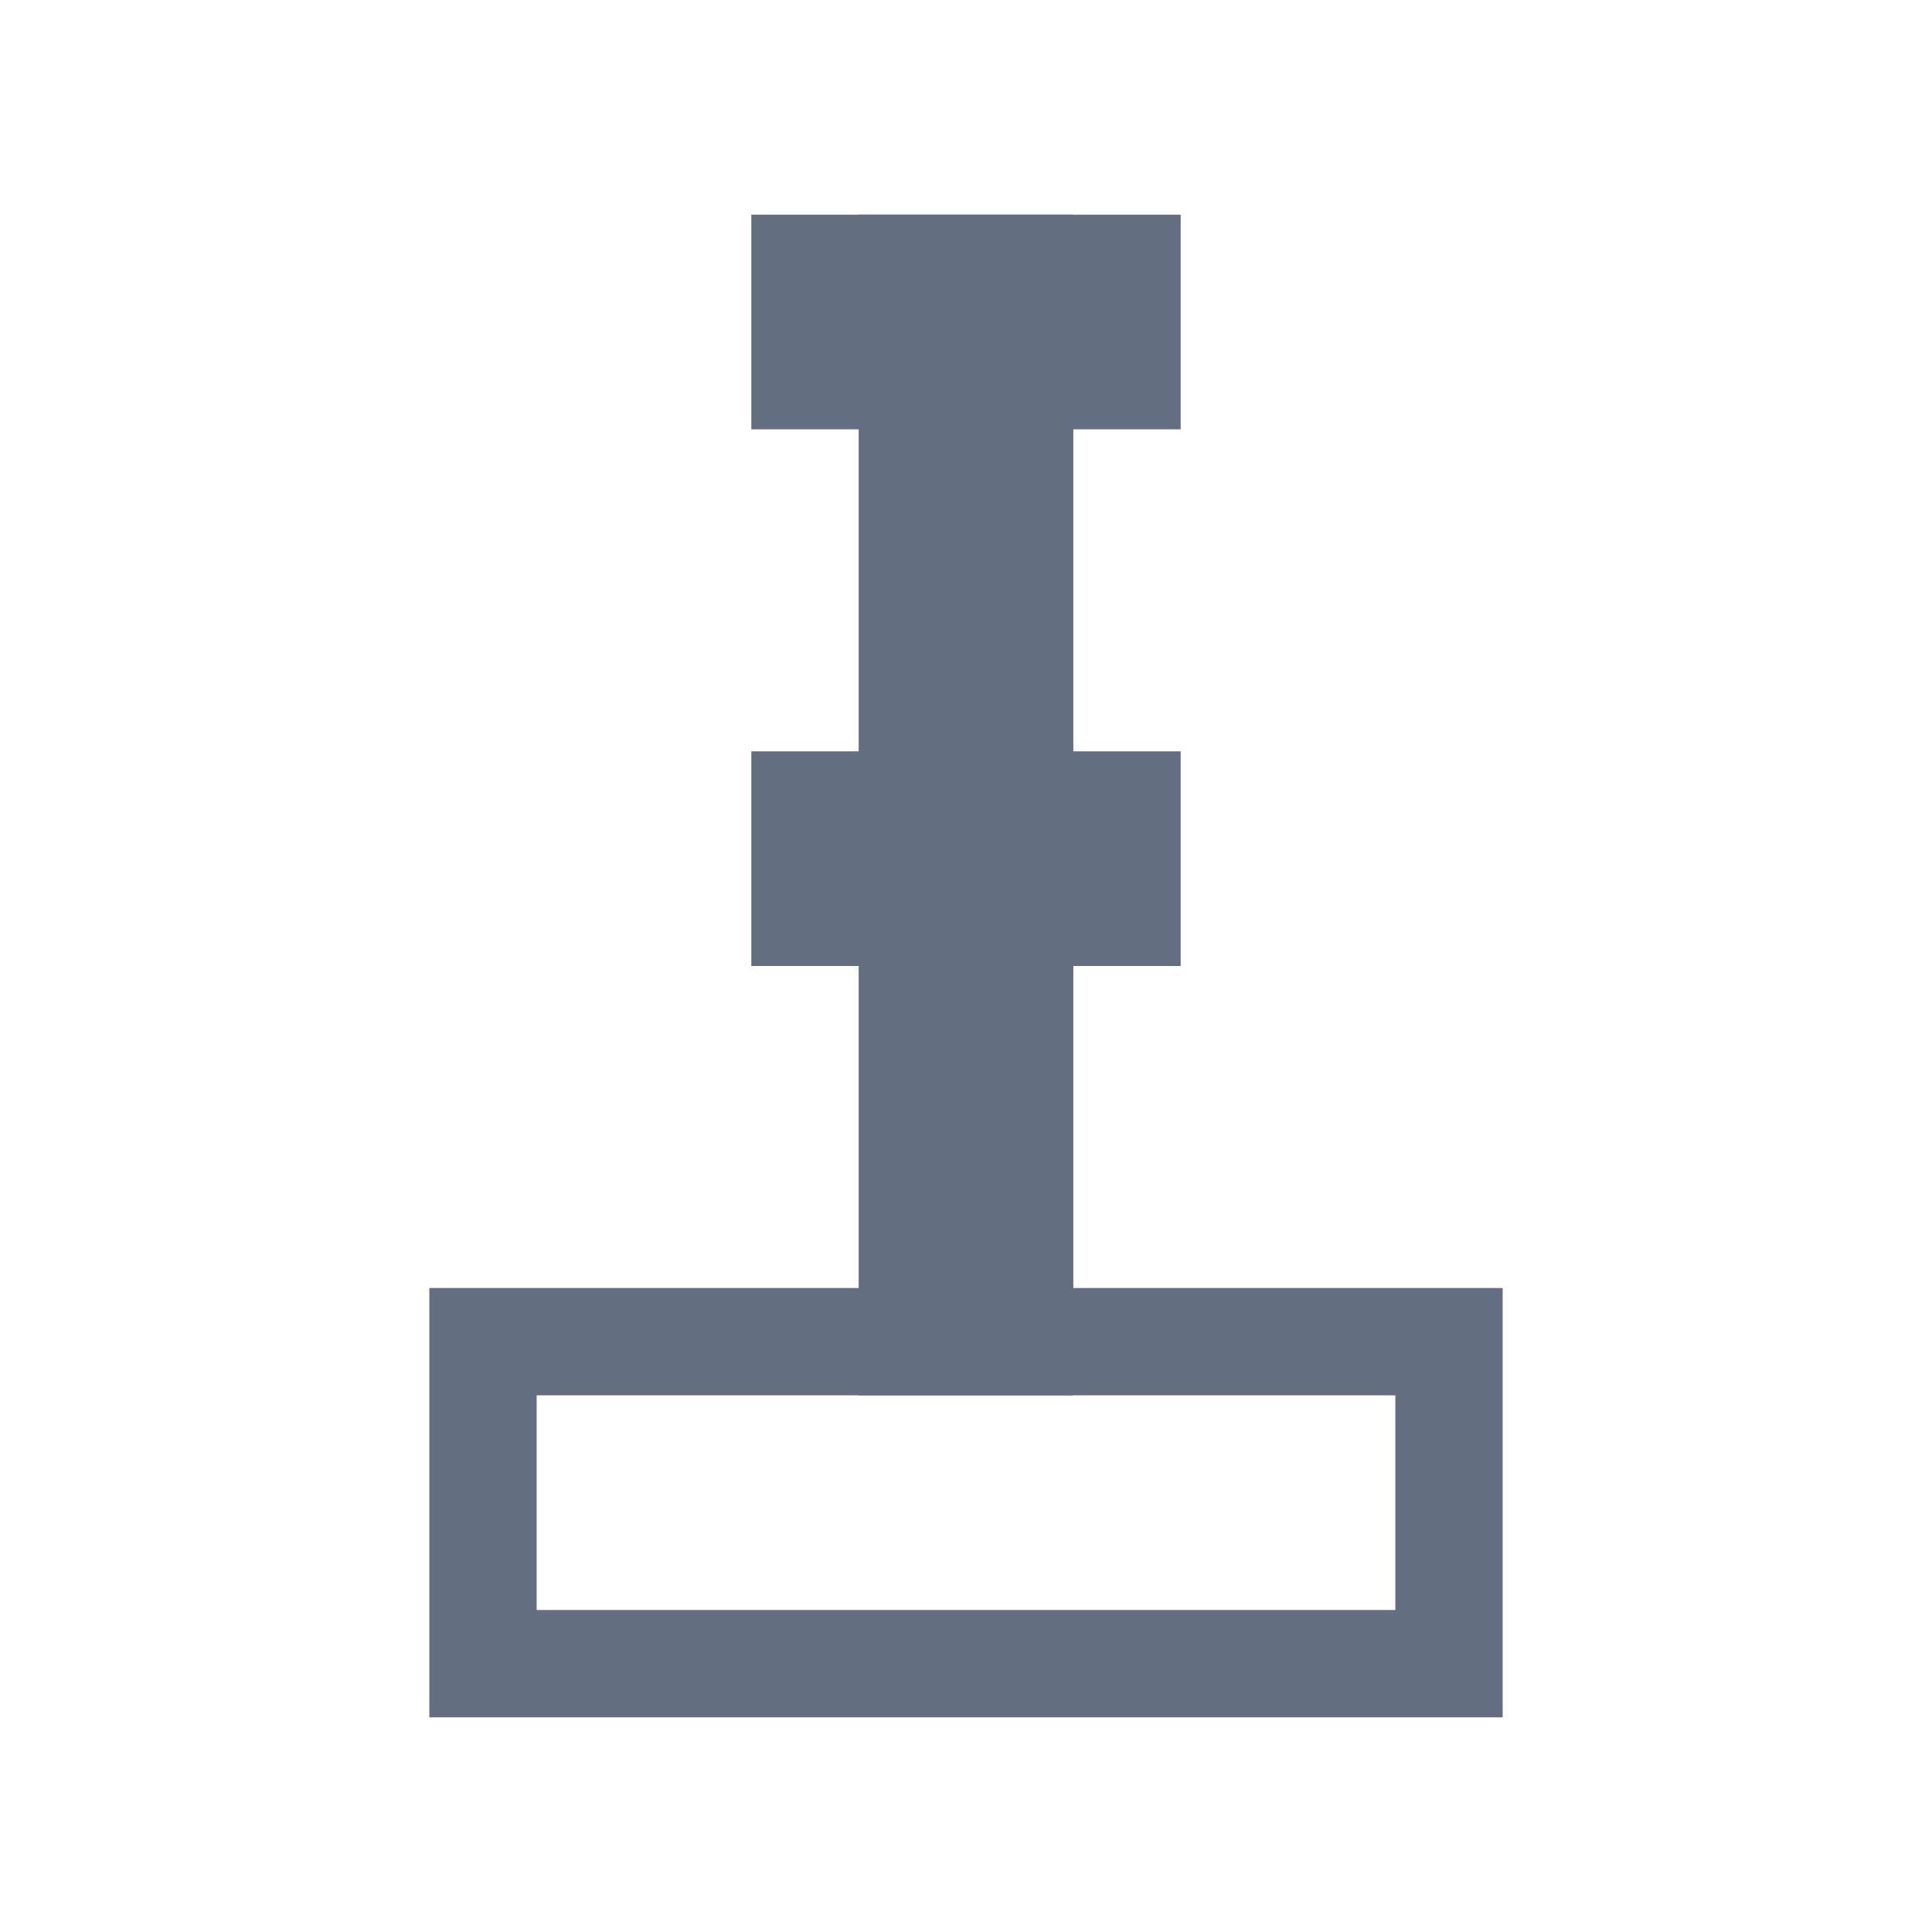 <?xml version="1.0" encoding="utf-8"?>
<!DOCTYPE svg PUBLIC "-//W3C//DTD SVG 1.1//EN" "http://www.w3.org/Graphics/SVG/1.1/DTD/svg11.dtd">
<svg version="1.1" id="img" xmlns="http://www.w3.org/2000/svg" xmlns:xlink="http://www.w3.org/1999/xlink" x="0px" y="0px"
	 width="18px" height="18px" viewBox="0 0 18 18" style="enable-background:new 0 0 18 18;" xml:space="preserve">
<g id="min.default">
	<rect x="7" y="2" style="fill:#636F80;" width="4" height="2"/>
	<rect x="7" y="7" style="fill:#636F80;" width="4" height="2"/>
	<path style="fill:#636F80;" d="M13,13v2H5v-2H13 M14,12H4v4h10V12L14,12z"/>
	<rect x="3.5" y="6.5" transform="matrix(6.123234e-17 -1 1 6.123234e-17 1.5 16.5)" style="fill:#636F80;" width="11" height="2"/>
</g>
</svg>
